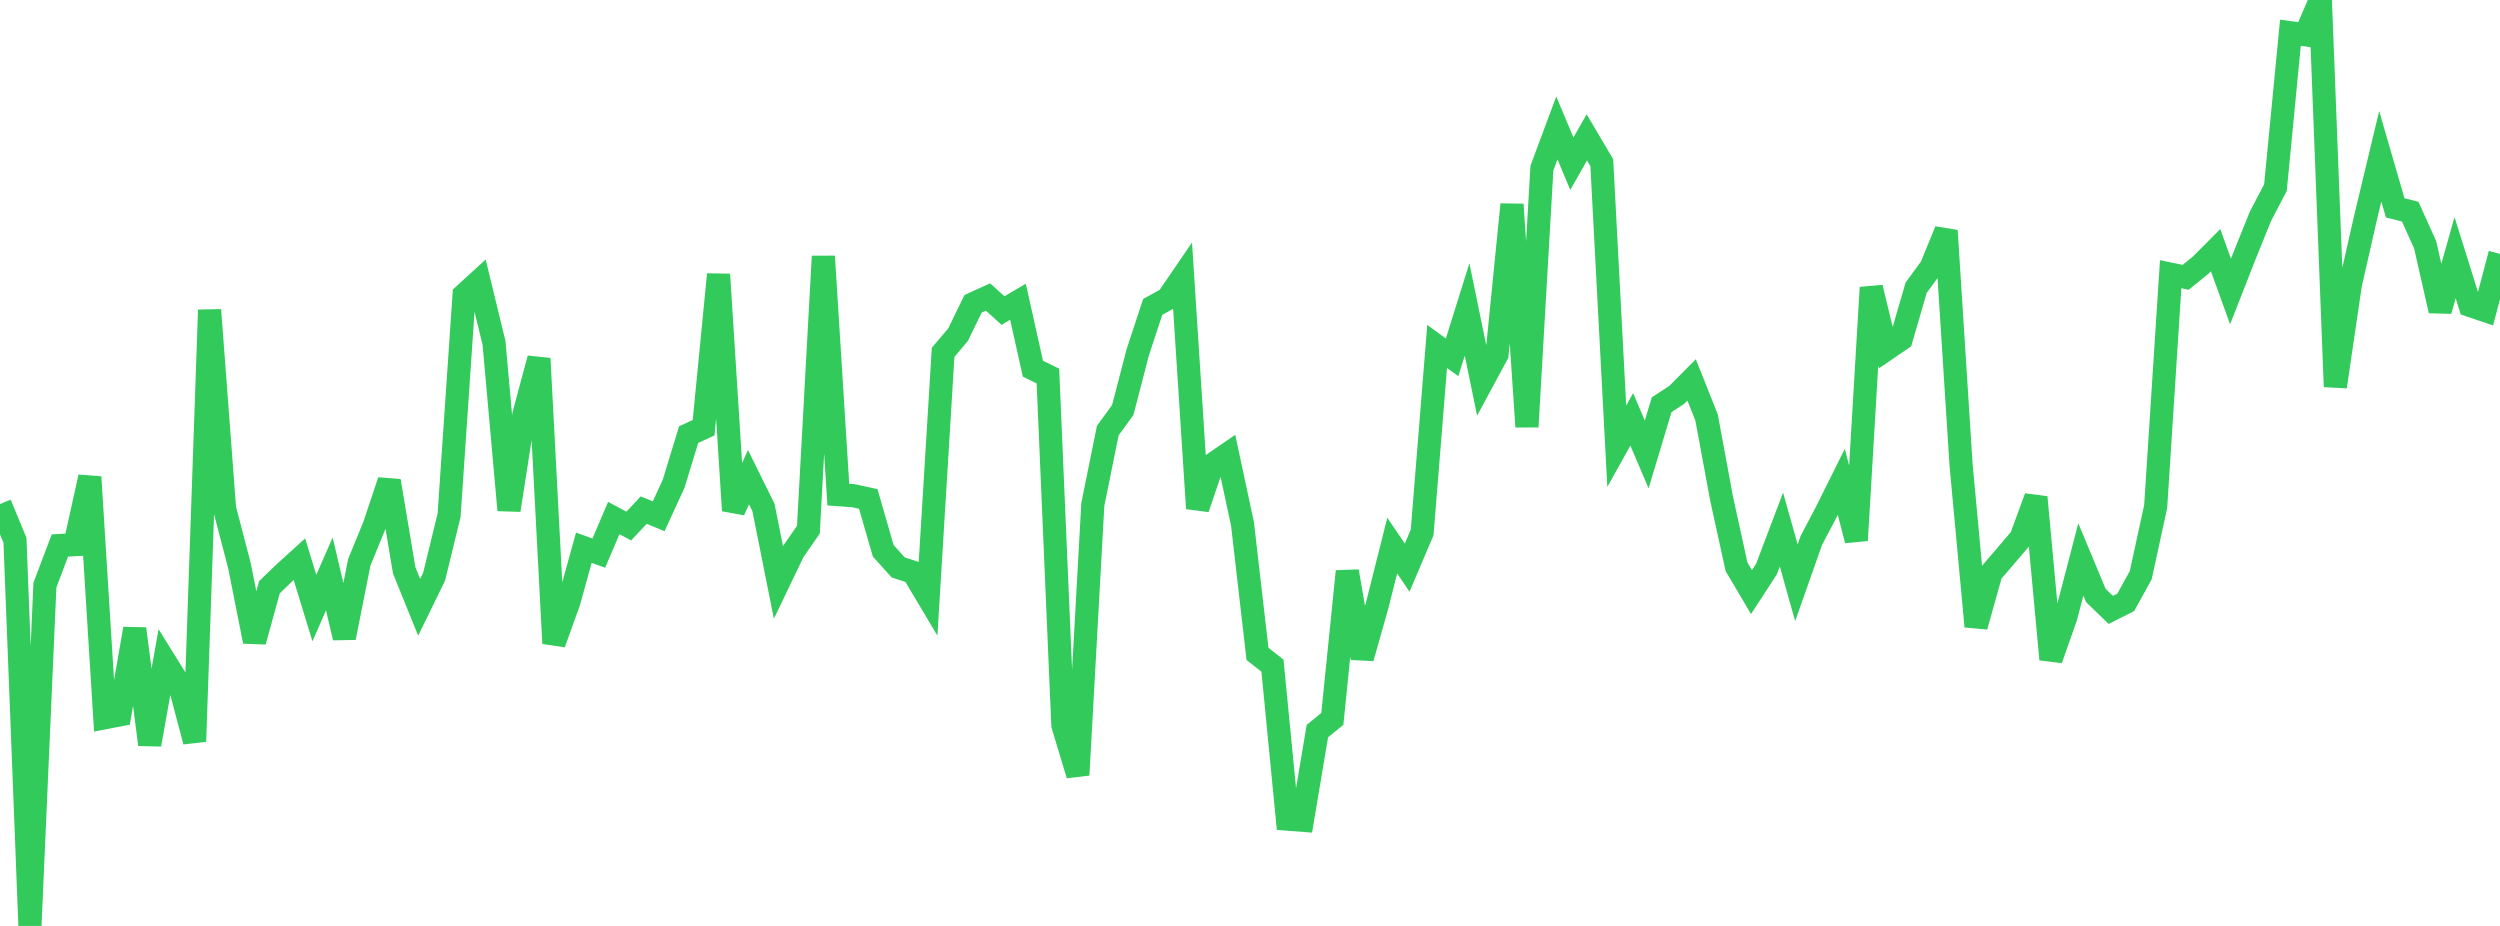 <?xml version="1.0" standalone="no"?>
<!DOCTYPE svg PUBLIC "-//W3C//DTD SVG 1.1//EN" "http://www.w3.org/Graphics/SVG/1.1/DTD/svg11.dtd">

<svg width="135" height="50" viewBox="0 0 135 50" preserveAspectRatio="none" 
  xmlns="http://www.w3.org/2000/svg"
  xmlns:xlink="http://www.w3.org/1999/xlink">


<polyline points="0.0, 27.219 0.808, 29.175 1.617, 50.0 2.425, 31.597 3.234, 29.457 4.042, 29.411 4.85, 25.76 5.659, 38.757 6.467, 38.602 7.275, 33.953 8.084, 40.205 8.892, 35.69 9.701, 36.992 10.509, 40.039 11.317, 16.737 12.126, 27.465 12.934, 30.564 13.743, 34.64 14.551, 31.709 15.359, 30.931 16.168, 30.197 16.976, 32.836 17.784, 30.991 18.593, 34.435 19.401, 30.367 20.21, 28.389 21.018, 25.97 21.826, 30.798 22.635, 32.794 23.443, 31.138 24.251, 27.822 25.06, 15.924 25.868, 15.187 26.677, 18.518 27.485, 27.547 28.293, 22.371 29.102, 19.361 29.91, 34.743 30.719, 32.5 31.527, 29.576 32.335, 29.869 33.144, 27.974 33.952, 28.407 34.76, 27.546 35.569, 27.878 36.377, 26.119 37.186, 23.47 37.994, 23.097 38.802, 14.818 39.611, 27.571 40.419, 25.766 41.228, 27.406 42.036, 31.454 42.844, 29.77 43.653, 28.604 44.461, 13.842 45.269, 26.71 46.078, 26.767 46.886, 26.944 47.695, 29.745 48.503, 30.641 49.311, 30.905 50.12, 32.265 50.928, 19.027 51.737, 18.07 52.545, 16.405 53.353, 16.038 54.162, 16.769 54.97, 16.294 55.778, 19.91 56.587, 20.306 57.395, 39.16 58.204, 41.847 59.012, 27.241 59.82, 23.252 60.629, 22.14 61.437, 19.03 62.246, 16.572 63.054, 16.127 63.862, 14.944 64.671, 27.454 65.479, 25.077 66.287, 24.523 67.096, 28.297 67.904, 35.309 68.713, 35.944 69.521, 44.234 70.329, 44.295 71.138, 39.48 71.946, 38.819 72.754, 30.853 73.563, 35.533 74.371, 32.677 75.18, 29.462 75.988, 30.652 76.796, 28.75 77.605, 18.708 78.413, 19.297 79.222, 16.709 80.03, 20.637 80.838, 19.138 81.647, 11.04 82.455, 23.046 83.263, 9.078 84.072, 6.909 84.88, 8.841 85.689, 7.417 86.497, 8.786 87.305, 24.098 88.114, 22.647 88.922, 24.54 89.731, 21.852 90.539, 21.328 91.347, 20.514 92.156, 22.547 92.964, 26.916 93.772, 30.606 94.581, 31.974 95.389, 30.73 96.198, 28.596 97.006, 31.471 97.814, 29.18 98.623, 27.641 99.431, 26.018 100.24, 29.179 101.048, 15.528 101.856, 18.866 102.665, 18.314 103.473, 15.534 104.281, 14.431 105.09, 12.456 105.898, 25.107 106.707, 33.827 107.515, 30.945 108.323, 30.002 109.132, 29.054 109.94, 26.852 110.749, 35.603 111.557, 33.309 112.365, 30.211 113.174, 32.153 113.982, 32.935 114.79, 32.526 115.599, 31.063 116.407, 27.347 117.216, 14.807 118.024, 14.976 118.832, 14.322 119.641, 13.508 120.449, 15.74 121.257, 13.679 122.066, 11.677 122.874, 10.133 123.683, 1.769 124.491, 1.88 125.299, 0.0 126.108, 20.882 126.916, 15.383 127.725, 11.815 128.533, 8.439 129.341, 11.225 130.15, 11.428 130.958, 13.217 131.766, 16.779 132.575, 13.911 133.383, 16.492 134.192, 16.767 135.0, 13.709" fill="none" stroke="#32ca5b" stroke-width="1.25"/>

</svg>